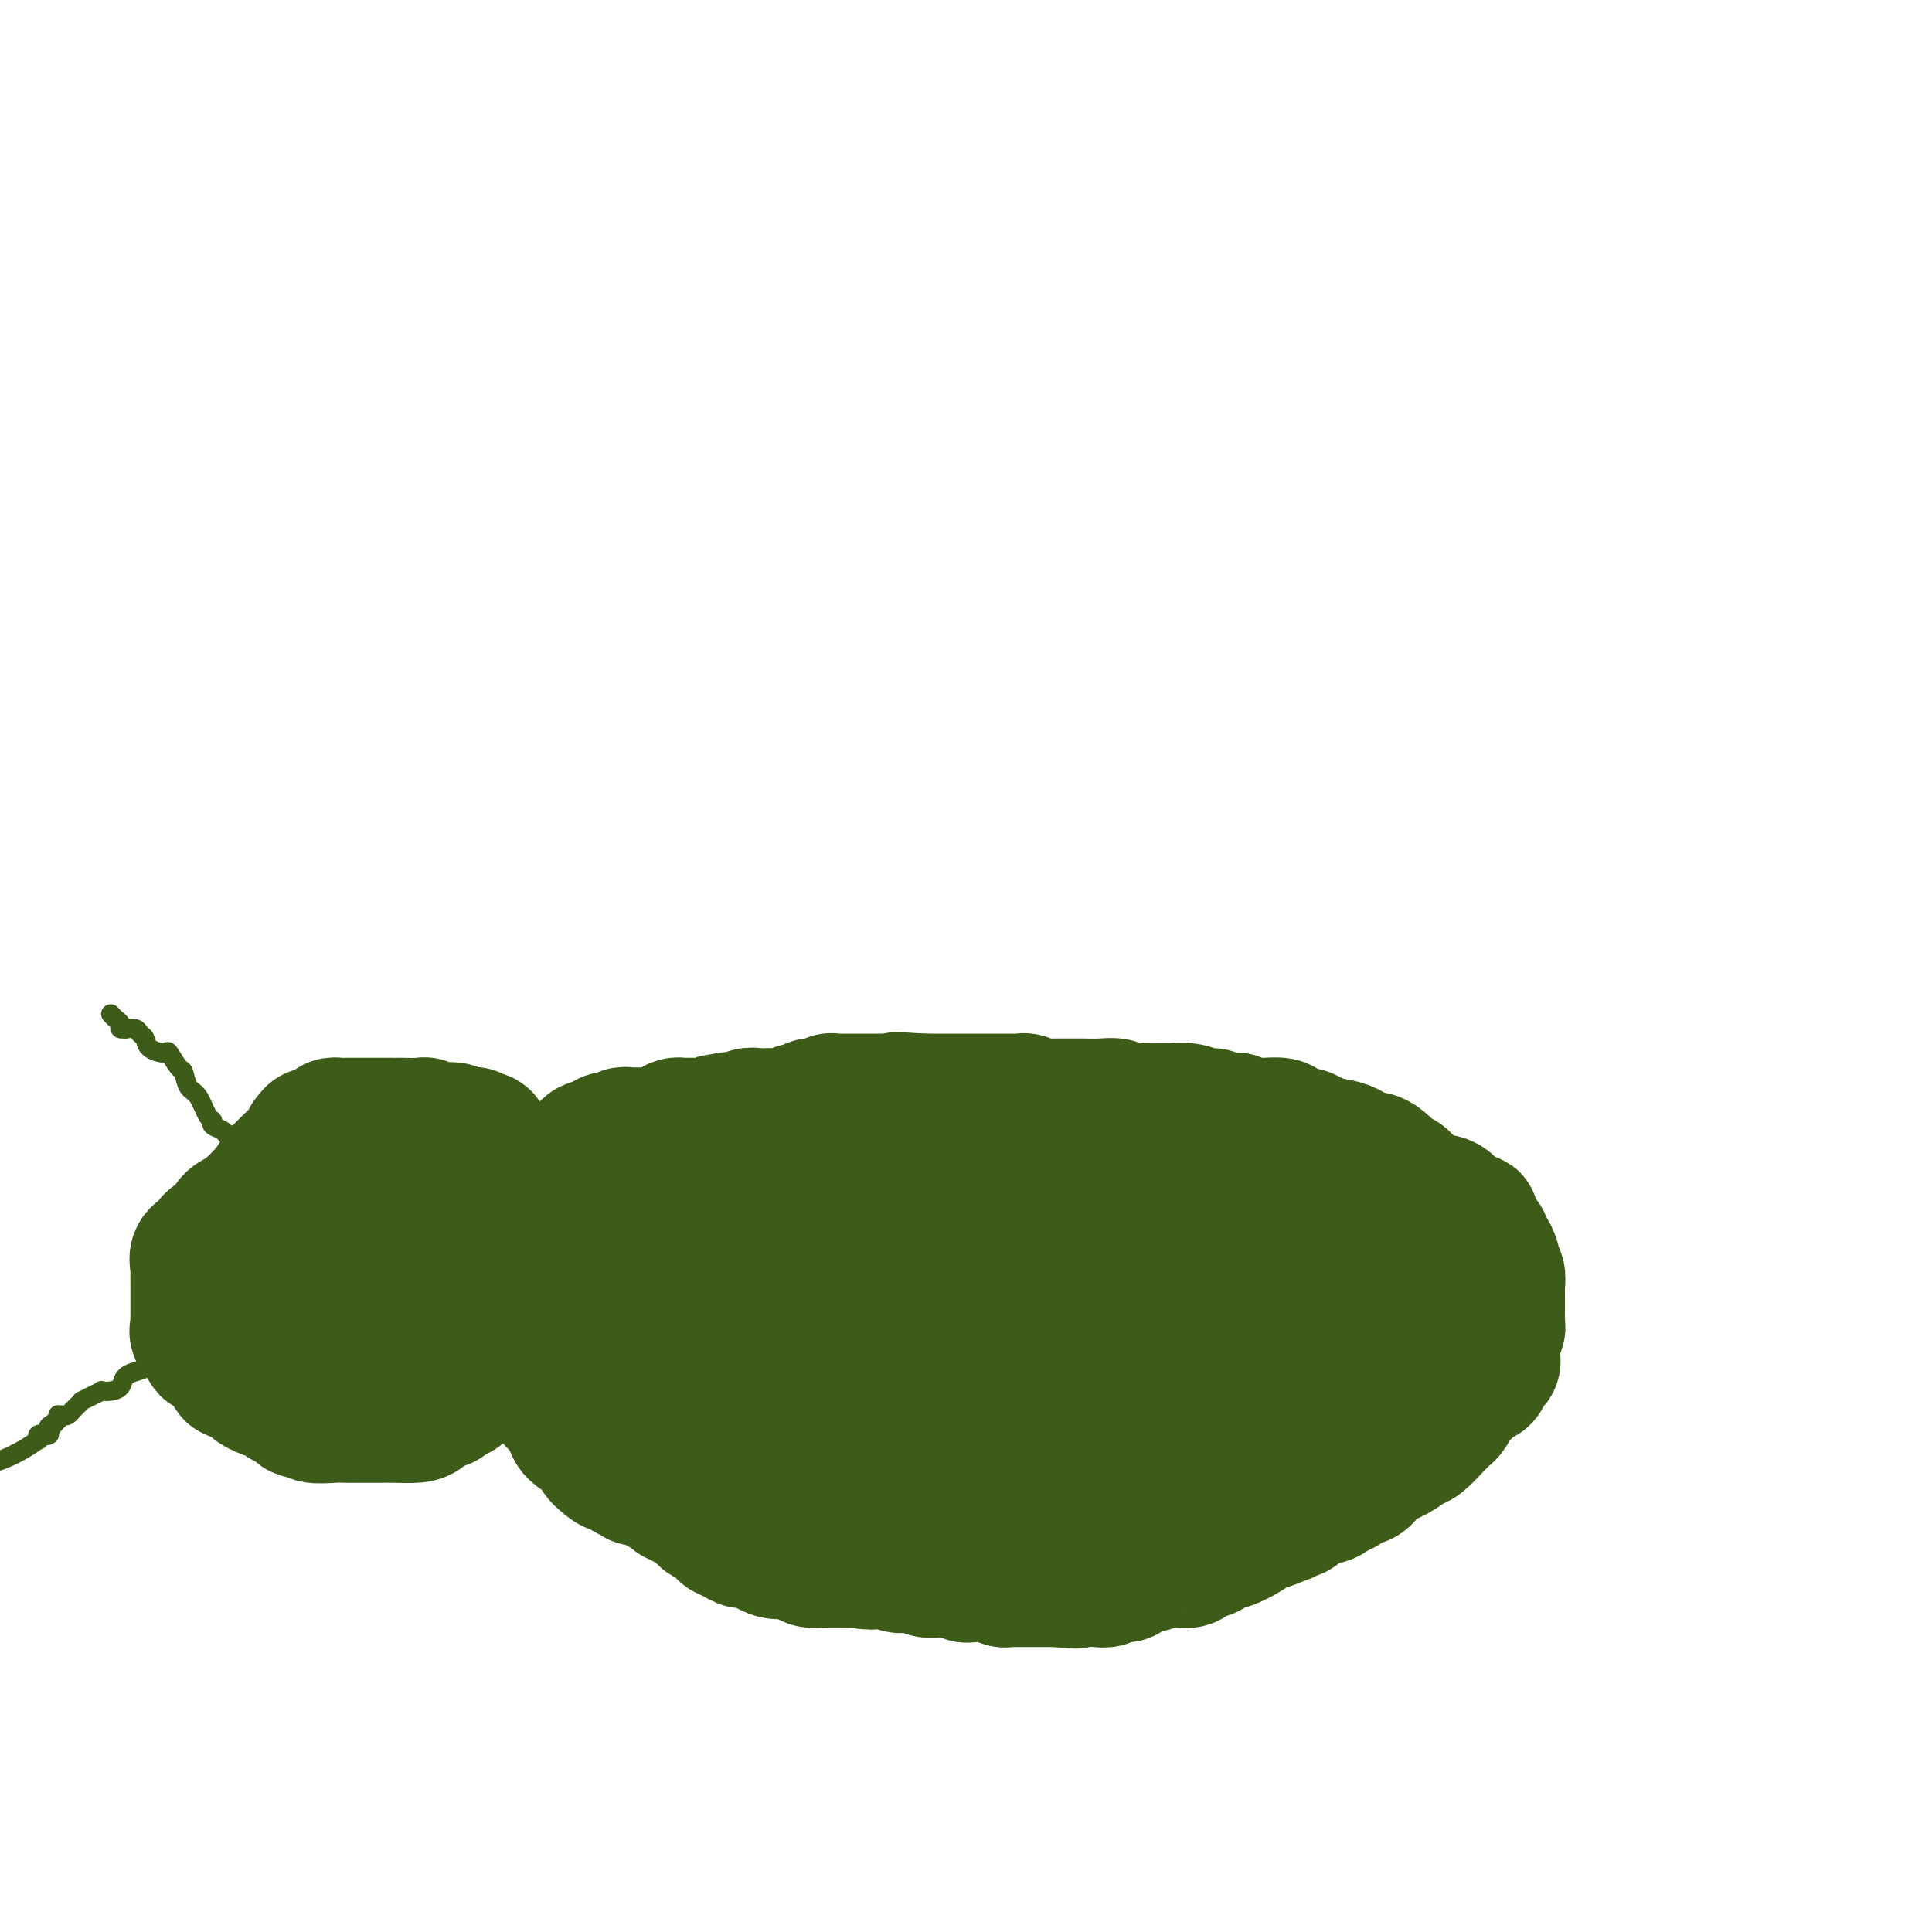 <svg viewBox='0 0 400 400' version='1.1' xmlns='http://www.w3.org/2000/svg' xmlns:xlink='http://www.w3.org/1999/xlink'><g fill='none' stroke='#3D5C18' stroke-width='28' stroke-linecap='round' stroke-linejoin='round'><path d='M118,266c0.035,0.120 0.070,0.239 0,0c-0.070,-0.239 -0.246,-0.837 0,-1c0.246,-0.163 0.912,0.110 1,0c0.088,-0.110 -0.404,-0.603 0,-1c0.404,-0.397 1.702,-0.699 3,-1'/><path d='M122,263c0.798,-0.625 0.794,-0.689 1,-1c0.206,-0.311 0.621,-0.870 1,-1c0.379,-0.130 0.722,0.168 1,0c0.278,-0.168 0.490,-0.801 1,-1c0.510,-0.199 1.317,0.038 2,0c0.683,-0.038 1.243,-0.349 2,-1c0.757,-0.651 1.712,-1.642 2,-2c0.288,-0.358 -0.091,-0.082 0,0c0.091,0.082 0.653,-0.029 1,0c0.347,0.029 0.481,0.197 1,0c0.519,-0.197 1.424,-0.761 2,-1c0.576,-0.239 0.824,-0.153 1,0c0.176,0.153 0.280,0.373 1,0c0.720,-0.373 2.056,-1.340 3,-2c0.944,-0.660 1.495,-1.013 2,-1c0.505,0.013 0.964,0.392 2,0c1.036,-0.392 2.649,-1.554 4,-2c1.351,-0.446 2.441,-0.176 3,0c0.559,0.176 0.587,0.257 1,0c0.413,-0.257 1.210,-0.854 2,-1c0.790,-0.146 1.574,0.157 2,0c0.426,-0.157 0.495,-0.774 1,-1c0.505,-0.226 1.445,-0.061 2,0c0.555,0.061 0.726,0.016 1,0c0.274,-0.016 0.650,-0.005 1,0c0.350,0.005 0.675,0.002 1,0'/><path d='M163,249c2.365,-0.309 1.276,-0.083 1,0c-0.276,0.083 0.261,0.022 1,0c0.739,-0.022 1.680,-0.006 2,0c0.320,0.006 0.020,0.001 0,0c-0.020,-0.001 0.241,0.001 1,0c0.759,-0.001 2.017,-0.004 3,0c0.983,0.004 1.691,0.015 2,0c0.309,-0.015 0.219,-0.056 1,0c0.781,0.056 2.435,0.211 3,0c0.565,-0.211 0.042,-0.786 0,-1c-0.042,-0.214 0.397,-0.065 1,0c0.603,0.065 1.370,0.046 2,0c0.630,-0.046 1.124,-0.117 2,0c0.876,0.117 2.134,0.424 3,0c0.866,-0.424 1.340,-1.578 2,-2c0.660,-0.422 1.504,-0.113 2,0c0.496,0.113 0.642,0.030 1,0c0.358,-0.030 0.926,-0.008 1,0c0.074,0.008 -0.346,0.002 0,0c0.346,-0.002 1.460,-0.001 2,0c0.540,0.001 0.507,0.000 1,0c0.493,-0.000 1.512,-0.000 2,0c0.488,0.000 0.445,0.000 1,0c0.555,-0.000 1.707,-0.000 2,0c0.293,0.000 -0.274,0.000 0,0c0.274,-0.000 1.390,-0.000 2,0c0.610,0.000 0.713,0.000 1,0c0.287,-0.000 0.757,-0.000 1,0c0.243,0.000 0.258,0.000 1,0c0.742,-0.000 2.212,-0.000 3,0c0.788,0.000 0.894,0.000 1,0'/><path d='M208,246c7.144,-0.236 2.504,0.672 1,1c-1.504,0.328 0.129,0.074 1,0c0.871,-0.074 0.982,0.033 1,0c0.018,-0.033 -0.055,-0.206 0,0c0.055,0.206 0.238,0.791 1,1c0.762,0.209 2.101,0.042 3,0c0.899,-0.042 1.357,0.041 2,0c0.643,-0.041 1.471,-0.207 2,0c0.529,0.207 0.758,0.788 1,1c0.242,0.212 0.498,0.057 1,0c0.502,-0.057 1.252,-0.015 2,0c0.748,0.015 1.495,0.004 2,0c0.505,-0.004 0.769,-0.002 1,0c0.231,0.002 0.429,0.004 1,0c0.571,-0.004 1.515,-0.015 2,0c0.485,0.015 0.511,0.057 1,0c0.489,-0.057 1.440,-0.211 2,0c0.560,0.211 0.727,0.789 1,1c0.273,0.211 0.650,0.057 1,0c0.350,-0.057 0.672,-0.016 1,0c0.328,0.016 0.662,0.008 1,0c0.338,-0.008 0.681,-0.016 1,0c0.319,0.016 0.614,0.056 1,0c0.386,-0.056 0.864,-0.208 1,0c0.136,0.208 -0.071,0.778 0,1c0.071,0.222 0.418,0.098 1,0c0.582,-0.098 1.399,-0.170 2,0c0.601,0.170 0.986,0.582 1,1c0.014,0.418 -0.342,0.843 0,1c0.342,0.157 1.384,0.045 2,0c0.616,-0.045 0.808,-0.022 1,0'/><path d='M246,253c6.123,1.083 2.431,0.290 1,0c-1.431,-0.290 -0.600,-0.078 0,0c0.600,0.078 0.970,0.021 1,0c0.030,-0.021 -0.281,-0.006 0,0c0.281,0.006 1.152,0.002 2,0c0.848,-0.002 1.671,-0.000 2,0c0.329,0.000 0.165,0.000 0,0'/><path d='M235,248c1.025,-0.000 2.050,-0.000 4,0c1.950,0.000 4.826,0.000 6,0c1.174,-0.000 0.647,-0.000 1,0c0.353,0.000 1.586,0.000 2,0c0.414,-0.000 0.008,-0.001 0,0c-0.008,0.001 0.381,0.004 1,0c0.619,-0.004 1.466,-0.015 2,0c0.534,0.015 0.753,0.056 1,0c0.247,-0.056 0.522,-0.208 1,0c0.478,0.208 1.158,0.775 2,1c0.842,0.225 1.848,0.106 2,0c0.152,-0.106 -0.548,-0.200 0,0c0.548,0.200 2.343,0.693 3,1c0.657,0.307 0.177,0.429 1,1c0.823,0.571 2.949,1.592 4,2c1.051,0.408 1.025,0.204 1,0'/><path d='M266,253c2.233,0.726 0.315,0.041 0,0c-0.315,-0.041 0.972,0.563 2,1c1.028,0.437 1.795,0.705 2,1c0.205,0.295 -0.153,0.615 0,1c0.153,0.385 0.815,0.836 1,1c0.185,0.164 -0.108,0.043 0,0c0.108,-0.043 0.617,-0.008 1,0c0.383,0.008 0.641,-0.012 1,0c0.359,0.012 0.821,0.056 1,0c0.179,-0.056 0.075,-0.211 0,0c-0.075,0.211 -0.122,0.789 0,1c0.122,0.211 0.414,0.056 1,0c0.586,-0.056 1.465,-0.011 2,0c0.535,0.011 0.725,-0.011 1,0c0.275,0.011 0.633,0.056 1,0c0.367,-0.056 0.742,-0.211 1,0c0.258,0.211 0.400,0.789 1,1c0.600,0.211 1.657,0.057 2,0c0.343,-0.057 -0.027,-0.016 0,0c0.027,0.016 0.451,0.008 1,0c0.549,-0.008 1.223,-0.017 2,0c0.777,0.017 1.658,0.060 2,0c0.342,-0.060 0.147,-0.223 0,0c-0.147,0.223 -0.246,0.833 0,1c0.246,0.167 0.835,-0.109 1,0c0.165,0.109 -0.096,0.603 0,1c0.096,0.397 0.548,0.699 1,1'/><path d='M290,262c3.729,1.389 1.052,0.361 0,0c-1.052,-0.361 -0.478,-0.056 0,0c0.478,0.056 0.860,-0.139 1,0c0.140,0.139 0.037,0.611 0,1c-0.037,0.389 -0.009,0.696 0,1c0.009,0.304 -0.001,0.604 0,1c0.001,0.396 0.011,0.889 0,1c-0.011,0.111 -0.045,-0.159 0,0c0.045,0.159 0.167,0.746 0,1c-0.167,0.254 -0.623,0.176 -1,0c-0.377,-0.176 -0.676,-0.450 -1,0c-0.324,0.450 -0.675,1.623 -1,2c-0.325,0.377 -0.626,-0.042 -1,0c-0.374,0.042 -0.822,0.546 -1,1c-0.178,0.454 -0.086,0.858 0,1c0.086,0.142 0.168,0.023 0,0c-0.168,-0.023 -0.585,0.049 -1,0c-0.415,-0.049 -0.829,-0.219 -1,0c-0.171,0.219 -0.098,0.828 0,1c0.098,0.172 0.222,-0.094 0,0c-0.222,0.094 -0.792,0.547 -1,1c-0.208,0.453 -0.056,0.905 0,1c0.056,0.095 0.015,-0.167 0,0c-0.015,0.167 -0.004,0.762 0,1c0.004,0.238 0.002,0.119 0,0'/><path d='M283,275c-1.567,1.955 -1.986,0.342 -2,0c-0.014,-0.342 0.377,0.585 0,1c-0.377,0.415 -1.522,0.317 -2,1c-0.478,0.683 -0.289,2.148 -1,3c-0.711,0.852 -2.322,1.093 -4,2c-1.678,0.907 -3.423,2.481 -4,3c-0.577,0.519 0.013,-0.018 0,0c-0.013,0.018 -0.631,0.592 -1,1c-0.369,0.408 -0.491,0.649 -1,1c-0.509,0.351 -1.406,0.812 -2,1c-0.594,0.188 -0.883,0.102 -1,0c-0.117,-0.102 -0.060,-0.219 0,0c0.060,0.219 0.123,0.775 0,1c-0.123,0.225 -0.432,0.120 -1,0c-0.568,-0.120 -1.395,-0.256 -2,0c-0.605,0.256 -0.990,0.905 -1,1c-0.010,0.095 0.353,-0.363 0,0c-0.353,0.363 -1.422,1.547 -2,2c-0.578,0.453 -0.666,0.173 -1,0c-0.334,-0.173 -0.915,-0.240 -1,0c-0.085,0.240 0.326,0.787 0,1c-0.326,0.213 -1.391,0.094 -2,0c-0.609,-0.094 -0.764,-0.162 -1,0c-0.236,0.162 -0.552,0.554 -1,1c-0.448,0.446 -1.027,0.947 -1,1c0.027,0.053 0.659,-0.343 0,0c-0.659,0.343 -2.610,1.426 -4,2c-1.390,0.574 -2.218,0.638 -3,1c-0.782,0.362 -1.518,1.020 -3,2c-1.482,0.980 -3.709,2.280 -5,3c-1.291,0.720 -1.645,0.860 -2,1'/><path d='M235,304c-5.222,2.856 -1.776,1.497 -1,1c0.776,-0.497 -1.117,-0.133 -2,0c-0.883,0.133 -0.757,0.036 -1,0c-0.243,-0.036 -0.856,-0.010 -1,0c-0.144,0.010 0.181,0.003 0,0c-0.181,-0.003 -0.867,-0.001 -1,0c-0.133,0.001 0.287,0.000 0,0c-0.287,-0.000 -1.281,-0.000 -2,0c-0.719,0.000 -1.162,0.001 -2,0c-0.838,-0.001 -2.072,-0.002 -3,0c-0.928,0.002 -1.550,0.008 -3,0c-1.450,-0.008 -3.728,-0.031 -5,0c-1.272,0.031 -1.537,0.114 -2,0c-0.463,-0.114 -1.122,-0.426 -2,-1c-0.878,-0.574 -1.973,-1.411 -3,-2c-1.027,-0.589 -1.985,-0.931 -3,-1c-1.015,-0.069 -2.088,0.135 -3,0c-0.912,-0.135 -1.665,-0.609 -2,-1c-0.335,-0.391 -0.252,-0.700 -1,-1c-0.748,-0.300 -2.325,-0.591 -3,-1c-0.675,-0.409 -0.446,-0.935 -1,-1c-0.554,-0.065 -1.892,0.333 -3,0c-1.108,-0.333 -1.988,-1.396 -3,-2c-1.012,-0.604 -2.156,-0.749 -3,-1c-0.844,-0.251 -1.386,-0.609 -2,-1c-0.614,-0.391 -1.299,-0.816 -2,-1c-0.701,-0.184 -1.420,-0.126 -2,0c-0.580,0.126 -1.023,0.322 -2,0c-0.977,-0.322 -2.489,-1.161 -4,-2'/><path d='M173,290c-6.680,-2.576 -2.879,-1.515 -2,-1c0.879,0.515 -1.164,0.485 -3,0c-1.836,-0.485 -3.463,-1.424 -5,-2c-1.537,-0.576 -2.982,-0.788 -4,-1c-1.018,-0.212 -1.609,-0.425 -3,-1c-1.391,-0.575 -3.582,-1.513 -5,-2c-1.418,-0.487 -2.063,-0.523 -3,-1c-0.937,-0.477 -2.166,-1.394 -3,-2c-0.834,-0.606 -1.274,-0.900 -2,-1c-0.726,-0.100 -1.740,-0.005 -2,0c-0.260,0.005 0.232,-0.078 0,0c-0.232,0.078 -1.190,0.319 -2,0c-0.810,-0.319 -1.473,-1.199 -2,-2c-0.527,-0.801 -0.917,-1.525 -2,-2c-1.083,-0.475 -2.857,-0.702 -4,-1c-1.143,-0.298 -1.654,-0.668 -2,-1c-0.346,-0.332 -0.526,-0.625 -1,-1c-0.474,-0.375 -1.242,-0.833 -2,-1c-0.758,-0.167 -1.508,-0.045 -2,0c-0.492,0.045 -0.727,0.012 -1,0c-0.273,-0.012 -0.584,-0.003 -1,0c-0.416,0.003 -0.935,0.001 -1,0c-0.065,-0.001 0.325,-0.001 0,0c-0.325,0.001 -1.365,0.003 -2,0c-0.635,-0.003 -0.866,-0.012 -1,0c-0.134,0.012 -0.173,0.045 -1,0c-0.827,-0.045 -2.443,-0.170 -3,0c-0.557,0.170 -0.057,0.633 0,1c0.057,0.367 -0.331,0.637 -1,1c-0.669,0.363 -1.620,0.818 -2,1c-0.380,0.182 -0.190,0.091 0,0'/><path d='M111,274c-0.463,0.703 -0.121,0.959 0,1c0.121,0.041 0.023,-0.134 0,0c-0.023,0.134 0.031,0.576 0,1c-0.031,0.424 -0.148,0.831 0,1c0.148,0.169 0.561,0.102 1,0c0.439,-0.102 0.905,-0.237 1,0c0.095,0.237 -0.181,0.848 0,1c0.181,0.152 0.818,-0.155 1,0c0.182,0.155 -0.092,0.774 0,1c0.092,0.226 0.550,0.061 1,0c0.450,-0.061 0.891,-0.016 1,0c0.109,0.016 -0.114,0.005 0,0c0.114,-0.005 0.566,-0.004 1,0c0.434,0.004 0.851,0.012 1,0c0.149,-0.012 0.028,-0.042 0,0c-0.028,0.042 0.035,0.158 0,0c-0.035,-0.158 -0.168,-0.590 0,0c0.168,0.590 0.636,2.201 1,3c0.364,0.799 0.623,0.788 1,1c0.377,0.212 0.871,0.649 1,1c0.129,0.351 -0.106,0.616 0,1c0.106,0.384 0.551,0.886 1,1c0.449,0.114 0.900,-0.162 1,0c0.100,0.162 -0.150,0.762 0,1c0.150,0.238 0.700,0.115 1,0c0.300,-0.115 0.350,-0.223 1,0c0.650,0.223 1.900,0.778 3,1c1.100,0.222 2.050,0.111 3,0'/><path d='M131,288c1.789,0.759 2.260,1.657 3,2c0.740,0.343 1.749,0.130 3,0c1.251,-0.130 2.745,-0.178 4,0c1.255,0.178 2.273,0.583 3,1c0.727,0.417 1.165,0.848 2,1c0.835,0.152 2.067,0.027 3,0c0.933,-0.027 1.567,0.045 2,0c0.433,-0.045 0.665,-0.208 1,0c0.335,0.208 0.771,0.788 1,1c0.229,0.212 0.250,0.057 1,0c0.750,-0.057 2.230,-0.015 3,0c0.770,0.015 0.829,0.004 2,0c1.171,-0.004 3.455,-0.001 5,0c1.545,0.001 2.351,-0.002 3,0c0.649,0.002 1.140,0.008 2,0c0.860,-0.008 2.089,-0.030 3,0c0.911,0.030 1.504,0.113 2,0c0.496,-0.113 0.895,-0.423 2,0c1.105,0.423 2.915,1.577 4,2c1.085,0.423 1.444,0.114 3,0c1.556,-0.114 4.307,-0.031 6,0c1.693,0.031 2.327,0.012 3,0c0.673,-0.012 1.385,-0.017 2,0c0.615,0.017 1.133,0.057 2,0c0.867,-0.057 2.085,-0.211 3,0c0.915,0.211 1.529,0.788 2,1c0.471,0.212 0.800,0.060 2,0c1.200,-0.060 3.270,-0.026 5,0c1.730,0.026 3.120,0.046 4,0c0.880,-0.046 1.252,-0.156 2,0c0.748,0.156 1.874,0.578 3,1'/><path d='M217,297c13.219,1.393 3.267,0.375 0,0c-3.267,-0.375 0.150,-0.106 2,0c1.850,0.106 2.132,0.048 3,0c0.868,-0.048 2.322,-0.088 3,0c0.678,0.088 0.578,0.304 2,0c1.422,-0.304 4.364,-1.127 6,-2c1.636,-0.873 1.964,-1.796 3,-2c1.036,-0.204 2.780,0.311 4,0c1.220,-0.311 1.917,-1.449 3,-2c1.083,-0.551 2.554,-0.516 4,-1c1.446,-0.484 2.869,-1.487 4,-2c1.131,-0.513 1.972,-0.537 3,-1c1.028,-0.463 2.245,-1.365 3,-2c0.755,-0.635 1.049,-1.001 2,-1c0.951,0.001 2.558,0.370 4,0c1.442,-0.370 2.719,-1.479 3,-2c0.281,-0.521 -0.435,-0.454 0,-1c0.435,-0.546 2.019,-1.704 3,-2c0.981,-0.296 1.357,0.270 2,0c0.643,-0.270 1.552,-1.377 2,-2c0.448,-0.623 0.436,-0.762 1,-1c0.564,-0.238 1.704,-0.576 2,-1c0.296,-0.424 -0.253,-0.936 0,-1c0.253,-0.064 1.307,0.320 2,0c0.693,-0.320 1.026,-1.342 1,-2c-0.026,-0.658 -0.410,-0.950 0,-1c0.410,-0.050 1.615,0.141 2,0c0.385,-0.141 -0.052,-0.615 0,-1c0.052,-0.385 0.591,-0.681 1,-1c0.409,-0.319 0.688,-0.663 1,-1c0.312,-0.337 0.656,-0.669 1,-1'/><path d='M284,267c3.657,-2.791 2.299,-1.270 2,-1c-0.299,0.270 0.460,-0.712 1,-1c0.540,-0.288 0.862,0.119 1,0c0.138,-0.119 0.092,-0.764 0,-1c-0.092,-0.236 -0.231,-0.063 0,0c0.231,0.063 0.831,0.017 1,0c0.169,-0.017 -0.095,-0.005 0,0c0.095,0.005 0.547,0.001 1,0c0.453,-0.001 0.905,-0.000 1,0c0.095,0.000 -0.167,0.000 0,0c0.167,-0.000 0.762,-0.000 1,0c0.238,0.000 0.119,0.000 0,0'/><path d='M292,264c1.189,-0.464 0.161,-0.126 0,0c-0.161,0.126 0.544,0.038 1,0c0.456,-0.038 0.662,-0.025 1,0c0.338,0.025 0.809,0.063 1,0c0.191,-0.063 0.104,-0.227 0,0c-0.104,0.227 -0.224,0.845 0,1c0.224,0.155 0.792,-0.153 1,0c0.208,0.153 0.056,0.767 0,1c-0.056,0.233 -0.016,0.085 0,0c0.016,-0.085 0.006,-0.106 0,0c-0.006,0.106 -0.009,0.339 0,1c0.009,0.661 0.031,1.748 0,2c-0.031,0.252 -0.114,-0.332 0,0c0.114,0.332 0.424,1.582 0,2c-0.424,0.418 -1.582,0.006 -2,0c-0.418,-0.006 -0.097,0.395 0,1c0.097,0.605 -0.030,1.415 0,2c0.030,0.585 0.218,0.945 0,1c-0.218,0.055 -0.843,-0.196 -1,0c-0.157,0.196 0.154,0.840 0,1c-0.154,0.160 -0.773,-0.164 -1,0c-0.227,0.164 -0.061,0.815 0,1c0.061,0.185 0.016,-0.095 0,0c-0.016,0.095 -0.004,0.564 0,1c0.004,0.436 0.001,0.839 0,1c-0.001,0.161 -0.001,0.081 0,0'/><path d='M292,279c-0.858,2.106 -1.005,1.373 -1,1c0.005,-0.373 0.160,-0.384 0,0c-0.160,0.384 -0.635,1.164 -1,2c-0.365,0.836 -0.621,1.730 -1,2c-0.379,0.270 -0.880,-0.082 -1,0c-0.120,0.082 0.141,0.600 0,1c-0.141,0.400 -0.683,0.684 -1,1c-0.317,0.316 -0.409,0.666 -1,1c-0.591,0.334 -1.683,0.654 -2,1c-0.317,0.346 0.140,0.720 0,1c-0.140,0.280 -0.877,0.468 -1,1c-0.123,0.532 0.370,1.410 0,2c-0.370,0.590 -1.601,0.894 -2,1c-0.399,0.106 0.034,0.014 0,0c-0.034,-0.014 -0.534,0.051 -1,0c-0.466,-0.051 -0.897,-0.216 -1,0c-0.103,0.216 0.123,0.814 0,1c-0.123,0.186 -0.595,-0.039 -1,0c-0.405,0.039 -0.743,0.341 -1,1c-0.257,0.659 -0.434,1.675 -1,2c-0.566,0.325 -1.520,-0.039 -2,0c-0.480,0.039 -0.487,0.482 -1,1c-0.513,0.518 -1.534,1.111 -3,2c-1.466,0.889 -3.379,2.073 -5,3c-1.621,0.927 -2.951,1.595 -4,2c-1.049,0.405 -1.818,0.546 -3,1c-1.182,0.454 -2.778,1.221 -4,2c-1.222,0.779 -2.070,1.570 -3,2c-0.930,0.430 -1.943,0.500 -3,1c-1.057,0.500 -2.159,1.428 -3,2c-0.841,0.572 -1.420,0.786 -2,1'/><path d='M243,314c-6.084,3.630 -1.294,1.705 0,1c1.294,-0.705 -0.907,-0.189 -2,0c-1.093,0.189 -1.077,0.051 -1,0c0.077,-0.051 0.213,-0.013 0,0c-0.213,0.013 -0.777,0.003 -1,0c-0.223,-0.003 -0.105,0.000 0,0c0.105,-0.000 0.197,-0.004 0,0c-0.197,0.004 -0.682,0.015 -1,0c-0.318,-0.015 -0.470,-0.057 -1,0c-0.530,0.057 -1.438,0.211 -2,0c-0.562,-0.211 -0.777,-0.789 -1,-1c-0.223,-0.211 -0.454,-0.056 -1,0c-0.546,0.056 -1.407,0.011 -2,0c-0.593,-0.011 -0.918,0.011 -1,0c-0.082,-0.011 0.080,-0.054 0,0c-0.080,0.054 -0.403,0.207 -1,0c-0.597,-0.207 -1.469,-0.773 -2,-1c-0.531,-0.227 -0.720,-0.113 -1,0c-0.280,0.113 -0.652,0.227 -1,0c-0.348,-0.227 -0.671,-0.793 -1,-1c-0.329,-0.207 -0.665,-0.056 -1,0c-0.335,0.056 -0.671,0.015 -1,0c-0.329,-0.015 -0.651,-0.004 -1,0c-0.349,0.004 -0.724,0.001 -1,0c-0.276,-0.001 -0.455,0.001 -1,0c-0.545,-0.001 -1.458,-0.003 -2,0c-0.542,0.003 -0.712,0.011 -1,0c-0.288,-0.011 -0.693,-0.041 -1,0c-0.307,0.041 -0.516,0.155 -1,0c-0.484,-0.155 -1.242,-0.577 -2,-1'/><path d='M212,311c-4.974,-0.464 -1.908,-0.124 -1,0c0.908,0.124 -0.342,0.033 -1,0c-0.658,-0.033 -0.726,-0.008 -1,0c-0.274,0.008 -0.755,-0.002 -1,0c-0.245,0.002 -0.254,0.015 -1,0c-0.746,-0.015 -2.230,-0.056 -3,0c-0.770,0.056 -0.825,0.211 -1,0c-0.175,-0.211 -0.469,-0.789 -1,-1c-0.531,-0.211 -1.298,-0.057 -2,0c-0.702,0.057 -1.339,0.015 -2,0c-0.661,-0.015 -1.347,-0.004 -2,0c-0.653,0.004 -1.273,0.001 -2,0c-0.727,-0.001 -1.561,-0.000 -2,0c-0.439,0.000 -0.484,0.000 -1,0c-0.516,-0.000 -1.504,-0.000 -2,0c-0.496,0.000 -0.500,-0.000 -1,0c-0.500,0.000 -1.496,0.000 -2,0c-0.504,-0.000 -0.516,-0.000 -1,0c-0.484,0.000 -1.439,0.001 -2,0c-0.561,-0.001 -0.728,-0.004 -1,0c-0.272,0.004 -0.650,0.015 -1,0c-0.350,-0.015 -0.674,-0.055 -1,0c-0.326,0.055 -0.656,0.207 -1,0c-0.344,-0.207 -0.702,-0.772 -1,-1c-0.298,-0.228 -0.536,-0.118 -1,0c-0.464,0.118 -1.152,0.242 -2,0c-0.848,-0.242 -1.854,-0.852 -2,-1c-0.146,-0.148 0.569,0.167 0,0c-0.569,-0.167 -2.422,-0.814 -3,-1c-0.578,-0.186 0.121,0.090 0,0c-0.121,-0.090 -1.060,-0.545 -2,-1'/><path d='M168,306c-2.273,-0.614 -1.955,-0.149 -2,0c-0.045,0.149 -0.453,-0.018 -1,0c-0.547,0.018 -1.232,0.222 -2,0c-0.768,-0.222 -1.618,-0.872 -2,-1c-0.382,-0.128 -0.296,0.264 -1,0c-0.704,-0.264 -2.198,-1.183 -3,-2c-0.802,-0.817 -0.913,-1.531 -2,-2c-1.087,-0.469 -3.149,-0.692 -4,-1c-0.851,-0.308 -0.492,-0.700 -1,-1c-0.508,-0.300 -1.882,-0.507 -3,-1c-1.118,-0.493 -1.981,-1.270 -3,-2c-1.019,-0.730 -2.193,-1.411 -3,-2c-0.807,-0.589 -1.247,-1.086 -2,-2c-0.753,-0.914 -1.818,-2.246 -3,-3c-1.182,-0.754 -2.481,-0.930 -3,-1c-0.519,-0.070 -0.260,-0.035 0,0'/><path d='M261,262c-1.190,0.713 -2.381,1.426 -3,2c-0.619,0.574 -0.667,1.008 -3,2c-2.333,0.992 -6.951,2.543 -9,3c-2.049,0.457 -1.530,-0.180 -4,0c-2.470,0.180 -7.930,1.176 -11,2c-3.070,0.824 -3.751,1.475 -6,2c-2.249,0.525 -6.067,0.925 -8,1c-1.933,0.075 -1.980,-0.176 -3,0c-1.020,0.176 -3.013,0.779 -5,1c-1.987,0.221 -3.966,0.059 -5,0c-1.034,-0.059 -1.121,-0.016 -2,0c-0.879,0.016 -2.549,0.004 -4,0c-1.451,-0.004 -2.684,-0.001 -4,0c-1.316,0.001 -2.716,0.001 -4,0c-1.284,-0.001 -2.451,-0.004 -4,0c-1.549,0.004 -3.479,0.015 -5,0c-1.521,-0.015 -2.635,-0.056 -4,0c-1.365,0.056 -2.983,0.207 -4,0c-1.017,-0.207 -1.433,-0.774 -3,-1c-1.567,-0.226 -4.283,-0.113 -7,0'/><path d='M163,274c-7.655,-0.155 -3.791,-0.041 -3,0c0.791,0.041 -1.491,0.011 -3,0c-1.509,-0.011 -2.247,-0.002 -3,0c-0.753,0.002 -1.522,-0.002 -2,0c-0.478,0.002 -0.664,0.011 -1,0c-0.336,-0.011 -0.823,-0.042 -1,0c-0.177,0.042 -0.045,0.156 0,0c0.045,-0.156 0.002,-0.582 0,-1c-0.002,-0.418 0.036,-0.829 0,-1c-0.036,-0.171 -0.147,-0.101 0,0c0.147,0.101 0.550,0.233 1,0c0.450,-0.233 0.946,-0.831 1,-1c0.054,-0.169 -0.335,0.092 0,0c0.335,-0.092 1.393,-0.536 2,-1c0.607,-0.464 0.763,-0.946 1,-1c0.237,-0.054 0.554,0.322 1,0c0.446,-0.322 1.022,-1.340 3,-2c1.978,-0.660 5.359,-0.961 9,-1c3.641,-0.039 7.543,0.185 9,0c1.457,-0.185 0.468,-0.779 3,-1c2.532,-0.221 8.586,-0.070 12,0c3.414,0.070 4.188,0.057 5,0c0.812,-0.057 1.660,-0.159 2,0c0.340,0.159 0.170,0.580 0,1'/><path d='M199,266c6.124,-0.155 1.433,-0.041 0,0c-1.433,0.041 0.390,0.011 1,0c0.610,-0.011 0.006,-0.003 0,0c-0.006,0.003 0.586,0.001 1,0c0.414,-0.001 0.650,-0.000 1,0c0.350,0.000 0.814,0.000 1,0c0.186,-0.000 0.093,-0.000 0,0'/><path d='M113,259c-0.993,0.083 -1.986,0.166 -3,0c-1.014,-0.166 -2.050,-0.580 -3,-1c-0.950,-0.420 -1.814,-0.845 -2,-1c-0.186,-0.155 0.304,-0.041 0,0c-0.304,0.041 -1.404,0.007 -2,0c-0.596,-0.007 -0.689,0.012 -1,0c-0.311,-0.012 -0.840,-0.054 -1,0c-0.160,0.054 0.050,0.204 0,0c-0.050,-0.204 -0.359,-0.762 -1,-1c-0.641,-0.238 -1.615,-0.157 -2,0c-0.385,0.157 -0.181,0.388 -1,0c-0.819,-0.388 -2.663,-1.397 -4,-2c-1.337,-0.603 -2.169,-0.802 -3,-1'/><path d='M90,253c-3.965,-0.928 -2.377,-0.249 -3,0c-0.623,0.249 -3.457,0.067 -5,0c-1.543,-0.067 -1.797,-0.018 -2,0c-0.203,0.018 -0.357,0.005 -1,0c-0.643,-0.005 -1.775,-0.001 -2,0c-0.225,0.001 0.458,-0.001 0,0c-0.458,0.001 -2.056,0.003 -3,0c-0.944,-0.003 -1.234,-0.012 -2,0c-0.766,0.012 -2.008,0.044 -3,0c-0.992,-0.044 -1.736,-0.166 -3,0c-1.264,0.166 -3.050,0.619 -4,1c-0.950,0.381 -1.063,0.690 -1,1c0.063,0.310 0.304,0.622 0,1c-0.304,0.378 -1.153,0.821 -2,1c-0.847,0.179 -1.691,0.094 -2,0c-0.309,-0.094 -0.083,-0.198 0,0c0.083,0.198 0.022,0.697 0,1c-0.022,0.303 -0.006,0.410 0,1c0.006,0.590 0.002,1.662 0,2c-0.002,0.338 -0.000,-0.059 0,0c0.000,0.059 0.000,0.574 0,1c-0.000,0.426 -0.000,0.762 0,1c0.000,0.238 0.000,0.378 0,1c-0.000,0.622 -0.000,1.725 0,2c0.000,0.275 0.000,-0.277 0,0c-0.000,0.277 -0.001,1.384 0,2c0.001,0.616 0.003,0.743 0,1c-0.003,0.257 -0.011,0.646 0,1c0.011,0.354 0.041,0.672 0,1c-0.041,0.328 -0.155,0.665 0,1c0.155,0.335 0.577,0.667 1,1'/><path d='M58,273c0.337,2.279 0.681,0.978 1,1c0.319,0.022 0.614,1.367 1,2c0.386,0.633 0.865,0.554 1,1c0.135,0.446 -0.073,1.416 0,2c0.073,0.584 0.427,0.782 1,1c0.573,0.218 1.363,0.457 2,1c0.637,0.543 1.119,1.389 2,2c0.881,0.611 2.161,0.987 3,1c0.839,0.013 1.239,-0.337 2,0c0.761,0.337 1.884,1.362 3,2c1.116,0.638 2.225,0.889 3,1c0.775,0.111 1.215,0.082 2,0c0.785,-0.082 1.916,-0.218 3,0c1.084,0.218 2.122,0.791 3,1c0.878,0.209 1.597,0.054 2,0c0.403,-0.054 0.489,-0.007 1,0c0.511,0.007 1.447,-0.027 2,0c0.553,0.027 0.724,0.114 1,0c0.276,-0.114 0.656,-0.428 1,-1c0.344,-0.572 0.653,-1.401 1,-2c0.347,-0.599 0.734,-0.969 1,-1c0.266,-0.031 0.411,0.276 1,0c0.589,-0.276 1.622,-1.137 2,-2c0.378,-0.863 0.101,-1.730 0,-2c-0.101,-0.270 -0.025,0.057 0,-1c0.025,-1.057 0.001,-3.499 0,-5c-0.001,-1.501 0.022,-2.063 0,-3c-0.022,-0.937 -0.088,-2.251 0,-3c0.088,-0.749 0.331,-0.932 0,-2c-0.331,-1.068 -1.238,-3.019 -2,-4c-0.762,-0.981 -1.381,-0.990 -2,-1'/><path d='M93,261c-1.036,-1.431 -1.624,-1.508 -3,-2c-1.376,-0.492 -3.538,-1.401 -5,-2c-1.462,-0.599 -2.224,-0.890 -3,-1c-0.776,-0.110 -1.566,-0.038 -3,0c-1.434,0.038 -3.511,0.043 -5,0c-1.489,-0.043 -2.391,-0.134 -3,0c-0.609,0.134 -0.925,0.492 -2,1c-1.075,0.508 -2.908,1.166 -4,2c-1.092,0.834 -1.441,1.842 -2,3c-0.559,1.158 -1.327,2.464 -2,4c-0.673,1.536 -1.252,3.300 -2,5c-0.748,1.700 -1.664,3.334 -2,4c-0.336,0.666 -0.092,0.363 0,1c0.092,0.637 0.031,2.213 0,3c-0.031,0.787 -0.031,0.785 0,1c0.031,0.215 0.095,0.646 0,1c-0.095,0.354 -0.348,0.631 0,1c0.348,0.369 1.296,0.829 2,1c0.704,0.171 1.162,0.053 2,0c0.838,-0.053 2.056,-0.042 4,0c1.944,0.042 4.614,0.113 7,0c2.386,-0.113 4.490,-0.411 6,-1c1.510,-0.589 2.428,-1.469 5,-2c2.572,-0.531 6.798,-0.712 9,-1c2.202,-0.288 2.380,-0.681 3,-1c0.620,-0.319 1.684,-0.563 2,-1c0.316,-0.437 -0.114,-1.067 0,-2c0.114,-0.933 0.773,-2.167 1,-3c0.227,-0.833 0.023,-1.263 0,-2c-0.023,-0.737 0.136,-1.782 0,-3c-0.136,-1.218 -0.568,-2.609 -1,-4'/><path d='M97,263c-0.421,-2.381 -2.474,-0.835 -4,-1c-1.526,-0.165 -2.524,-2.042 -3,-3c-0.476,-0.958 -0.428,-0.996 -2,-1c-1.572,-0.004 -4.763,0.027 -6,0c-1.237,-0.027 -0.520,-0.112 -2,0c-1.480,0.112 -5.155,0.420 -7,1c-1.845,0.580 -1.859,1.433 -3,2c-1.141,0.567 -3.410,0.849 -5,1c-1.590,0.151 -2.502,0.171 -3,1c-0.498,0.829 -0.582,2.468 -1,3c-0.418,0.532 -1.171,-0.043 -2,0c-0.829,0.043 -1.734,0.703 -2,1c-0.266,0.297 0.107,0.232 0,1c-0.107,0.768 -0.696,2.370 -1,3c-0.304,0.630 -0.325,0.287 0,1c0.325,0.713 0.995,2.482 1,3c0.005,0.518 -0.657,-0.215 0,0c0.657,0.215 2.631,1.377 4,2c1.369,0.623 2.133,0.706 3,1c0.867,0.294 1.836,0.800 3,1c1.164,0.200 2.522,0.094 4,0c1.478,-0.094 3.076,-0.175 4,0c0.924,0.175 1.174,0.608 3,0c1.826,-0.608 5.227,-2.255 7,-3c1.773,-0.745 1.919,-0.586 3,-1c1.081,-0.414 3.099,-1.401 4,-2c0.901,-0.599 0.686,-0.810 1,-2c0.314,-1.190 1.156,-3.360 2,-5c0.844,-1.640 1.689,-2.749 2,-4c0.311,-1.251 0.089,-2.643 0,-4c-0.089,-1.357 -0.044,-2.678 0,-4'/><path d='M97,254c-0.327,-2.025 -1.143,-3.089 -3,-5c-1.857,-1.911 -4.754,-4.669 -6,-6c-1.246,-1.331 -0.840,-1.233 -2,-2c-1.160,-0.767 -3.885,-2.397 -6,-3c-2.115,-0.603 -3.620,-0.179 -5,0c-1.380,0.179 -2.633,0.112 -4,0c-1.367,-0.112 -2.846,-0.269 -4,0c-1.154,0.269 -1.983,0.965 -3,2c-1.017,1.035 -2.222,2.411 -3,3c-0.778,0.589 -1.130,0.392 -2,1c-0.870,0.608 -2.257,2.020 -3,3c-0.743,0.980 -0.840,1.529 -1,2c-0.160,0.471 -0.383,0.864 -1,2c-0.617,1.136 -1.629,3.016 -2,4c-0.371,0.984 -0.100,1.074 0,2c0.100,0.926 0.029,2.689 0,4c-0.029,1.311 -0.015,2.169 0,3c0.015,0.831 0.033,1.635 0,2c-0.033,0.365 -0.116,0.292 0,1c0.116,0.708 0.429,2.198 1,3c0.571,0.802 1.398,0.915 2,1c0.602,0.085 0.979,0.143 2,1c1.021,0.857 2.686,2.513 4,3c1.314,0.487 2.277,-0.196 3,0c0.723,0.196 1.207,1.271 2,2c0.793,0.729 1.897,1.113 3,2c1.103,0.887 2.207,2.276 3,3c0.793,0.724 1.274,0.782 2,1c0.726,0.218 1.695,0.597 3,1c1.305,0.403 2.944,0.829 4,1c1.056,0.171 1.528,0.085 2,0'/><path d='M83,285c5.109,2.302 2.882,0.556 3,0c0.118,-0.556 2.581,0.078 4,0c1.419,-0.078 1.794,-0.868 2,-1c0.206,-0.132 0.244,0.395 1,0c0.756,-0.395 2.231,-1.710 3,-2c0.769,-0.290 0.831,0.446 1,0c0.169,-0.446 0.445,-2.076 1,-3c0.555,-0.924 1.388,-1.144 2,-2c0.612,-0.856 1.001,-2.348 1,-3c-0.001,-0.652 -0.393,-0.463 0,-2c0.393,-1.537 1.569,-4.798 2,-6c0.431,-1.202 0.115,-0.345 0,-1c-0.115,-0.655 -0.031,-2.823 0,-4c0.031,-1.177 0.008,-1.362 0,-2c-0.008,-0.638 -0.000,-1.730 0,-2c0.000,-0.270 -0.007,0.283 0,0c0.007,-0.283 0.030,-1.400 0,-2c-0.030,-0.600 -0.112,-0.683 0,-1c0.112,-0.317 0.419,-0.870 0,-1c-0.419,-0.130 -1.565,0.161 -2,0c-0.435,-0.161 -0.158,-0.775 0,-1c0.158,-0.225 0.196,-0.060 0,0c-0.196,0.060 -0.625,0.015 -1,0c-0.375,-0.015 -0.694,-0.001 -1,0c-0.306,0.001 -0.598,-0.011 -1,0c-0.402,0.011 -0.915,0.044 -1,0c-0.085,-0.044 0.256,-0.167 0,0c-0.256,0.167 -1.110,0.622 -2,1c-0.890,0.378 -1.817,0.679 -2,1c-0.183,0.321 0.376,0.663 0,1c-0.376,0.337 -1.688,0.668 -3,1'/><path d='M90,256c-1.879,1.045 -1.078,1.659 -1,2c0.078,0.341 -0.567,0.410 -1,1c-0.433,0.590 -0.653,1.701 -1,2c-0.347,0.299 -0.821,-0.214 -1,0c-0.179,0.214 -0.062,1.156 0,2c0.062,0.844 0.068,1.591 0,2c-0.068,0.409 -0.211,0.481 0,1c0.211,0.519 0.774,1.487 1,2c0.226,0.513 0.113,0.572 0,1c-0.113,0.428 -0.226,1.223 0,2c0.226,0.777 0.793,1.534 1,2c0.207,0.466 0.056,0.640 0,1c-0.056,0.360 -0.016,0.905 0,1c0.016,0.095 0.009,-0.262 0,0c-0.009,0.262 -0.019,1.141 0,2c0.019,0.859 0.065,1.698 0,2c-0.065,0.302 -0.243,0.066 0,0c0.243,-0.066 0.906,0.038 1,0c0.094,-0.038 -0.382,-0.218 0,0c0.382,0.218 1.621,0.833 2,1c0.379,0.167 -0.102,-0.113 0,0c0.102,0.113 0.788,0.618 1,1c0.212,0.382 -0.048,0.641 0,1c0.048,0.359 0.405,0.818 0,1c-0.405,0.182 -1.570,0.087 -2,0c-0.430,-0.087 -0.123,-0.168 0,0c0.123,0.168 0.061,0.584 0,1'/><path d='M90,284c0.137,3.558 -1.521,0.953 -2,0c-0.479,-0.953 0.222,-0.255 0,0c-0.222,0.255 -1.368,0.068 -2,0c-0.632,-0.068 -0.750,-0.018 -1,0c-0.250,0.018 -0.632,0.005 -1,0c-0.368,-0.005 -0.724,-0.002 -1,0c-0.276,0.002 -0.473,0.001 -1,0c-0.527,-0.001 -1.384,-0.004 -2,0c-0.616,0.004 -0.992,0.015 -1,0c-0.008,-0.015 0.350,-0.056 0,0c-0.350,0.056 -1.408,0.208 -2,0c-0.592,-0.208 -0.717,-0.777 -1,-1c-0.283,-0.223 -0.725,-0.101 -1,0c-0.275,0.101 -0.383,0.181 -1,0c-0.617,-0.181 -1.742,-0.623 -2,-1c-0.258,-0.377 0.350,-0.690 0,-1c-0.350,-0.310 -1.657,-0.617 -2,-1c-0.343,-0.383 0.277,-0.843 0,-1c-0.277,-0.157 -1.451,-0.012 -2,0c-0.549,0.012 -0.473,-0.110 -1,0c-0.527,0.110 -1.658,0.450 -2,0c-0.342,-0.450 0.104,-1.692 0,-2c-0.104,-0.308 -0.760,0.317 -1,0c-0.240,-0.317 -0.064,-1.577 0,-2c0.064,-0.423 0.017,-0.010 0,0c-0.017,0.010 -0.005,-0.381 0,-1c0.005,-0.619 0.001,-1.464 0,-2c-0.001,-0.536 -0.000,-0.762 0,-1c0.000,-0.238 0.000,-0.487 0,-1c-0.000,-0.513 -0.000,-1.289 0,-2c0.000,-0.711 0.000,-1.355 0,-2'/><path d='M64,266c-0.464,-2.306 -0.122,-1.571 0,-2c0.122,-0.429 0.026,-2.021 0,-3c-0.026,-0.979 0.017,-1.346 0,-2c-0.017,-0.654 -0.095,-1.594 0,-2c0.095,-0.406 0.364,-0.277 1,-1c0.636,-0.723 1.639,-2.299 2,-3c0.361,-0.701 0.079,-0.527 1,-1c0.921,-0.473 3.044,-1.591 4,-2c0.956,-0.409 0.746,-0.108 1,0c0.254,0.108 0.971,0.023 2,0c1.029,-0.023 2.369,0.017 3,0c0.631,-0.017 0.551,-0.091 1,0c0.449,0.091 1.426,0.348 2,1c0.574,0.652 0.746,1.698 1,2c0.254,0.302 0.590,-0.140 1,0c0.410,0.140 0.895,0.860 1,1c0.105,0.140 -0.168,-0.302 0,0c0.168,0.302 0.777,1.349 1,2c0.223,0.651 0.060,0.906 0,1c-0.060,0.094 -0.017,0.027 0,0c0.017,-0.027 0.009,-0.013 0,0'/><path d='M113,287c-0.120,-0.131 -0.241,-0.262 0,0c0.241,0.262 0.842,0.916 1,1c0.158,0.084 -0.129,-0.403 0,0c0.129,0.403 0.672,1.694 1,2c0.328,0.306 0.441,-0.375 1,0c0.559,0.375 1.564,1.806 2,3c0.436,1.194 0.302,2.151 1,3c0.698,0.849 2.228,1.588 3,2c0.772,0.412 0.785,0.495 1,1c0.215,0.505 0.633,1.430 1,2c0.367,0.570 0.684,0.785 1,1'/><path d='M125,302c2.482,2.498 2.687,1.244 3,1c0.313,-0.244 0.733,0.523 1,1c0.267,0.477 0.380,0.663 1,1c0.620,0.337 1.747,0.825 2,1c0.253,0.175 -0.368,0.037 0,0c0.368,-0.037 1.723,0.028 2,0c0.277,-0.028 -0.525,-0.148 0,0c0.525,0.148 2.378,0.566 3,1c0.622,0.434 0.012,0.886 0,1c-0.012,0.114 0.572,-0.110 1,0c0.428,0.110 0.700,0.553 1,1c0.300,0.447 0.628,0.897 1,1c0.372,0.103 0.789,-0.141 1,0c0.211,0.141 0.215,0.668 1,1c0.785,0.332 2.353,0.470 3,1c0.647,0.530 0.375,1.451 1,2c0.625,0.549 2.146,0.726 3,1c0.854,0.274 1.042,0.646 1,1c-0.042,0.354 -0.313,0.691 0,1c0.313,0.309 1.212,0.591 2,1c0.788,0.409 1.466,0.946 2,1c0.534,0.054 0.923,-0.375 2,0c1.077,0.375 2.841,1.554 4,2c1.159,0.446 1.714,0.158 2,0c0.286,-0.158 0.302,-0.186 1,0c0.698,0.186 2.077,0.586 3,1c0.923,0.414 1.388,0.843 2,1c0.612,0.157 1.370,0.042 2,0c0.630,-0.042 1.131,-0.011 2,0c0.869,0.011 2.105,0.003 3,0c0.895,-0.003 1.447,-0.002 2,0'/><path d='M177,323c4.798,0.775 4.293,0.211 4,0c-0.293,-0.211 -0.375,-0.070 0,0c0.375,0.070 1.208,0.070 2,0c0.792,-0.070 1.545,-0.211 2,0c0.455,0.211 0.613,0.775 1,1c0.387,0.225 1.003,0.113 2,0c0.997,-0.113 2.376,-0.226 3,0c0.624,0.226 0.494,0.793 1,1c0.506,0.207 1.649,0.054 2,0c0.351,-0.054 -0.088,-0.011 0,0c0.088,0.011 0.705,-0.011 1,0c0.295,0.011 0.268,0.055 1,0c0.732,-0.055 2.223,-0.211 3,0c0.777,0.211 0.841,0.788 1,1c0.159,0.212 0.415,0.061 1,0c0.585,-0.061 1.500,-0.030 2,0c0.500,0.030 0.586,0.061 1,0c0.414,-0.061 1.157,-0.212 2,0c0.843,0.212 1.785,0.789 2,1c0.215,0.211 -0.298,0.057 0,0c0.298,-0.057 1.407,-0.015 2,0c0.593,0.015 0.669,0.004 1,0c0.331,-0.004 0.916,-0.001 1,0c0.084,0.001 -0.332,0.000 0,0c0.332,-0.000 1.414,-0.000 2,0c0.586,0.000 0.677,0.000 1,0c0.323,-0.000 0.876,-0.000 1,0c0.124,0.000 -0.183,0.000 0,0c0.183,-0.000 0.857,-0.000 1,0c0.143,0.000 -0.245,0.000 0,0c0.245,-0.000 1.122,-0.000 2,0'/><path d='M219,327c6.707,0.619 2.475,0.166 1,0c-1.475,-0.166 -0.194,-0.045 1,0c1.194,0.045 2.299,0.013 3,0c0.701,-0.013 0.996,-0.007 1,0c0.004,0.007 -0.284,0.016 0,0c0.284,-0.016 1.140,-0.057 2,0c0.860,0.057 1.722,0.212 2,0c0.278,-0.212 -0.030,-0.792 0,-1c0.030,-0.208 0.397,-0.046 1,0c0.603,0.046 1.441,-0.025 2,0c0.559,0.025 0.838,0.147 1,0c0.162,-0.147 0.207,-0.561 1,-1c0.793,-0.439 2.335,-0.901 3,-1c0.665,-0.099 0.455,0.167 1,0c0.545,-0.167 1.847,-0.766 3,-1c1.153,-0.234 2.159,-0.101 3,0c0.841,0.101 1.517,0.171 2,0c0.483,-0.171 0.774,-0.585 1,-1c0.226,-0.415 0.388,-0.833 1,-1c0.612,-0.167 1.674,-0.084 2,0c0.326,0.084 -0.083,0.167 0,0c0.083,-0.167 0.657,-0.585 1,-1c0.343,-0.415 0.453,-0.827 1,-1c0.547,-0.173 1.531,-0.105 2,0c0.469,0.105 0.423,0.249 1,0c0.577,-0.249 1.779,-0.890 2,-1c0.221,-0.110 -0.537,0.310 0,0c0.537,-0.310 2.371,-1.351 3,-2c0.629,-0.649 0.054,-0.905 0,-1c-0.054,-0.095 0.413,-0.027 1,0c0.587,0.027 1.293,0.014 2,0'/><path d='M263,315c5.063,-1.864 2.719,-1.025 2,-1c-0.719,0.025 0.186,-0.764 1,-1c0.814,-0.236 1.538,0.081 2,0c0.462,-0.081 0.661,-0.562 1,-1c0.339,-0.438 0.819,-0.835 1,-1c0.181,-0.165 0.065,-0.100 0,0c-0.065,0.100 -0.077,0.234 0,0c0.077,-0.234 0.245,-0.836 1,-1c0.755,-0.164 2.096,0.110 3,0c0.904,-0.110 1.369,-0.604 2,-1c0.631,-0.396 1.427,-0.695 2,-1c0.573,-0.305 0.923,-0.618 1,-1c0.077,-0.382 -0.120,-0.833 0,-1c0.120,-0.167 0.558,-0.049 1,0c0.442,0.049 0.888,0.029 1,0c0.112,-0.029 -0.109,-0.066 0,0c0.109,0.066 0.549,0.236 1,0c0.451,-0.236 0.912,-0.880 1,-1c0.088,-0.120 -0.196,0.282 0,0c0.196,-0.282 0.872,-1.249 2,-2c1.128,-0.751 2.708,-1.286 4,-2c1.292,-0.714 2.298,-1.607 3,-2c0.702,-0.393 1.101,-0.287 2,-1c0.899,-0.713 2.297,-2.246 3,-3c0.703,-0.754 0.712,-0.730 1,-1c0.288,-0.270 0.853,-0.835 1,-1c0.147,-0.165 -0.126,0.069 0,0c0.126,-0.069 0.652,-0.441 1,-1c0.348,-0.559 0.517,-1.304 1,-2c0.483,-0.696 1.281,-1.342 2,-2c0.719,-0.658 1.360,-1.329 2,-2'/><path d='M305,286c2.482,-2.189 2.185,-1.160 2,-1c-0.185,0.160 -0.260,-0.548 0,-1c0.260,-0.452 0.854,-0.647 1,-1c0.146,-0.353 -0.157,-0.863 0,-1c0.157,-0.137 0.774,0.098 1,0c0.226,-0.098 0.059,-0.528 0,-1c-0.059,-0.472 -0.012,-0.987 0,-1c0.012,-0.013 -0.011,0.477 0,0c0.011,-0.477 0.055,-1.920 0,-3c-0.055,-1.080 -0.211,-1.796 0,-2c0.211,-0.204 0.789,0.103 1,0c0.211,-0.103 0.057,-0.617 0,-1c-0.057,-0.383 -0.015,-0.637 0,-1c0.015,-0.363 0.005,-0.836 0,-1c-0.005,-0.164 -0.005,-0.019 0,-1c0.005,-0.981 0.015,-3.090 0,-4c-0.015,-0.910 -0.057,-0.622 0,-1c0.057,-0.378 0.211,-1.421 0,-2c-0.211,-0.579 -0.788,-0.693 -1,-1c-0.212,-0.307 -0.060,-0.807 0,-1c0.060,-0.193 0.026,-0.079 0,0c-0.026,0.079 -0.046,0.122 0,0c0.046,-0.122 0.157,-0.410 0,-1c-0.157,-0.590 -0.581,-1.482 -1,-2c-0.419,-0.518 -0.834,-0.664 -1,-1c-0.166,-0.336 -0.083,-0.864 0,-1c0.083,-0.136 0.167,0.118 0,0c-0.167,-0.118 -0.583,-0.609 -1,-1c-0.417,-0.391 -0.833,-0.683 -1,-1c-0.167,-0.317 -0.083,-0.658 0,-1'/><path d='M305,254c-0.726,-3.036 -0.041,-0.625 0,0c0.041,0.625 -0.562,-0.534 -1,-1c-0.438,-0.466 -0.711,-0.238 -1,0c-0.289,0.238 -0.595,0.485 -1,0c-0.405,-0.485 -0.909,-1.701 -1,-2c-0.091,-0.299 0.233,0.321 0,0c-0.233,-0.321 -1.022,-1.582 -2,-2c-0.978,-0.418 -2.146,0.008 -3,0c-0.854,-0.008 -1.394,-0.449 -2,-1c-0.606,-0.551 -1.279,-1.212 -2,-2c-0.721,-0.788 -1.492,-1.704 -2,-2c-0.508,-0.296 -0.754,0.028 -1,0c-0.246,-0.028 -0.490,-0.406 -1,-1c-0.510,-0.594 -1.284,-1.402 -2,-2c-0.716,-0.598 -1.375,-0.986 -2,-1c-0.625,-0.014 -1.217,0.346 -2,0c-0.783,-0.346 -1.756,-1.398 -3,-2c-1.244,-0.602 -2.757,-0.752 -4,-1c-1.243,-0.248 -2.215,-0.592 -3,-1c-0.785,-0.408 -1.384,-0.880 -2,-1c-0.616,-0.120 -1.250,0.111 -2,0c-0.750,-0.111 -1.617,-0.566 -2,-1c-0.383,-0.434 -0.282,-0.849 -1,-1c-0.718,-0.151 -2.255,-0.040 -3,0c-0.745,0.040 -0.697,0.007 -1,0c-0.303,-0.007 -0.958,0.012 -1,0c-0.042,-0.012 0.530,-0.056 0,0c-0.530,0.056 -2.163,0.211 -3,0c-0.837,-0.211 -0.879,-0.788 -1,-1c-0.121,-0.212 -0.320,-0.061 -1,0c-0.680,0.061 -1.840,0.030 -3,0'/><path d='M252,232c-4.216,-1.150 -1.257,-1.026 -1,-1c0.257,0.026 -2.188,-0.046 -3,0c-0.812,0.046 0.007,0.208 0,0c-0.007,-0.208 -0.842,-0.788 -2,-1c-1.158,-0.212 -2.641,-0.057 -3,0c-0.359,0.057 0.405,0.016 0,0c-0.405,-0.016 -1.981,-0.008 -3,0c-1.019,0.008 -1.482,0.016 -2,0c-0.518,-0.016 -1.090,-0.057 -2,0c-0.910,0.057 -2.156,0.211 -3,0c-0.844,-0.211 -1.286,-0.789 -2,-1c-0.714,-0.211 -1.700,-0.057 -3,0c-1.300,0.057 -2.916,0.015 -4,0c-1.084,-0.015 -1.638,-0.004 -2,0c-0.362,0.004 -0.533,0.002 -1,0c-0.467,-0.002 -1.230,-0.004 -2,0c-0.770,0.004 -1.549,0.015 -2,0c-0.451,-0.015 -0.576,-0.057 -1,0c-0.424,0.057 -1.148,0.211 -2,0c-0.852,-0.211 -1.831,-0.789 -2,-1c-0.169,-0.211 0.470,-0.057 0,0c-0.470,0.057 -2.051,0.015 -3,0c-0.949,-0.015 -1.265,-0.004 -2,0c-0.735,0.004 -1.888,0.001 -3,0c-1.112,-0.001 -2.182,-0.000 -3,0c-0.818,0.000 -1.384,0.000 -2,0c-0.616,-0.000 -1.281,-0.000 -2,0c-0.719,0.000 -1.492,0.000 -2,0c-0.508,-0.000 -0.752,-0.000 -1,0c-0.248,0.000 -0.499,0.000 -1,0c-0.501,-0.000 -1.250,-0.000 -2,0'/><path d='M191,228c-9.698,-0.619 -3.442,-0.166 -1,0c2.442,0.166 1.072,0.044 0,0c-1.072,-0.044 -1.844,-0.012 -2,0c-0.156,0.012 0.305,0.003 0,0c-0.305,-0.003 -1.377,-0.001 -2,0c-0.623,0.001 -0.797,0.000 -1,0c-0.203,-0.000 -0.436,-0.000 -1,0c-0.564,0.000 -1.461,0.000 -2,0c-0.539,-0.000 -0.722,-0.000 -1,0c-0.278,0.000 -0.651,-0.000 -1,0c-0.349,0.000 -0.675,0.000 -1,0c-0.325,-0.000 -0.650,-0.000 -1,0c-0.350,0.000 -0.725,0.000 -1,0c-0.275,-0.000 -0.450,-0.001 -1,0c-0.550,0.001 -1.475,0.004 -2,0c-0.525,-0.004 -0.652,-0.015 -1,0c-0.348,0.015 -0.918,0.055 -1,0c-0.082,-0.055 0.325,-0.207 0,0c-0.325,0.207 -1.382,0.772 -2,1c-0.618,0.228 -0.797,0.117 -1,0c-0.203,-0.117 -0.429,-0.242 -1,0c-0.571,0.242 -1.486,0.849 -2,1c-0.514,0.151 -0.627,-0.155 -1,0c-0.373,0.155 -1.006,0.773 -2,1c-0.994,0.227 -2.347,0.065 -3,0c-0.653,-0.065 -0.604,-0.031 -1,0c-0.396,0.031 -1.236,0.061 -2,0c-0.764,-0.061 -1.452,-0.212 -2,0c-0.548,0.212 -0.955,0.788 -1,1c-0.045,0.212 0.273,0.061 0,0c-0.273,-0.061 -1.136,-0.030 -2,0'/><path d='M152,232c-6.537,0.635 -3.380,0.223 -2,0c1.380,-0.223 0.982,-0.256 0,0c-0.982,0.256 -2.549,0.801 -3,1c-0.451,0.199 0.212,0.053 0,0c-0.212,-0.053 -1.300,-0.014 -2,0c-0.700,0.014 -1.014,0.003 -1,0c0.014,-0.003 0.354,0.002 0,0c-0.354,-0.002 -1.403,-0.011 -2,0c-0.597,0.011 -0.742,0.041 -1,0c-0.258,-0.041 -0.630,-0.155 -1,0c-0.370,0.155 -0.736,0.577 -1,1c-0.264,0.423 -0.424,0.845 -1,1c-0.576,0.155 -1.569,0.042 -2,0c-0.431,-0.042 -0.300,-0.012 -1,0c-0.700,0.012 -2.230,0.007 -3,0c-0.770,-0.007 -0.781,-0.016 -1,0c-0.219,0.016 -0.645,0.057 -1,0c-0.355,-0.057 -0.639,-0.211 -1,0c-0.361,0.211 -0.800,0.788 -1,1c-0.200,0.212 -0.162,0.061 0,0c0.162,-0.061 0.447,-0.030 0,0c-0.447,0.030 -1.625,0.060 -2,0c-0.375,-0.060 0.053,-0.208 0,0c-0.053,0.208 -0.587,0.774 -1,1c-0.413,0.226 -0.707,0.113 -1,0'/><path d='M124,237c-4.271,0.997 -0.948,0.989 0,1c0.948,0.011 -0.478,0.042 -1,0c-0.522,-0.042 -0.140,-0.156 0,0c0.140,0.156 0.038,0.582 0,1c-0.038,0.418 -0.010,0.829 0,1c0.010,0.171 0.004,0.101 0,0c-0.004,-0.101 -0.005,-0.235 0,0c0.005,0.235 0.016,0.837 0,1c-0.016,0.163 -0.061,-0.115 0,0c0.061,0.115 0.227,0.622 0,1c-0.227,0.378 -0.845,0.626 -1,1c-0.155,0.374 0.155,0.875 0,1c-0.155,0.125 -0.773,-0.124 -1,0c-0.227,0.124 -0.061,0.621 0,1c0.061,0.379 0.016,0.641 0,1c-0.016,0.359 -0.005,0.817 0,1c0.005,0.183 0.002,0.092 0,0'/><path d='M97,253c0.000,-0.304 0.000,-0.609 0,-1c-0.000,-0.391 -0.001,-0.869 0,-1c0.001,-0.131 0.004,0.086 0,0c-0.004,-0.086 -0.016,-0.474 0,-1c0.016,-0.526 0.060,-1.191 0,-2c-0.060,-0.809 -0.222,-1.761 0,-2c0.222,-0.239 0.830,0.236 1,0c0.170,-0.236 -0.098,-1.181 0,-2c0.098,-0.819 0.562,-1.510 1,-2c0.438,-0.490 0.849,-0.780 1,-1c0.151,-0.220 0.041,-0.371 0,-1c-0.041,-0.629 -0.014,-1.737 0,-2c0.014,-0.263 0.014,0.318 0,0c-0.014,-0.318 -0.041,-1.535 0,-2c0.041,-0.465 0.152,-0.177 0,0c-0.152,0.177 -0.567,0.243 -1,0c-0.433,-0.243 -0.886,-0.796 -1,-1c-0.114,-0.204 0.110,-0.058 0,0c-0.110,0.058 -0.555,0.029 -1,0'/><path d='M97,235c-0.476,-0.464 -0.166,-0.123 0,0c0.166,0.123 0.186,0.029 0,0c-0.186,-0.029 -0.580,0.006 -1,0c-0.420,-0.006 -0.868,-0.054 -1,0c-0.132,0.054 0.052,0.210 0,0c-0.052,-0.210 -0.341,-0.787 -1,-1c-0.659,-0.213 -1.687,-0.061 -2,0c-0.313,0.061 0.088,0.030 0,0c-0.088,-0.030 -0.666,-0.061 -1,0c-0.334,0.061 -0.424,0.212 -1,0c-0.576,-0.212 -1.638,-0.789 -2,-1c-0.362,-0.211 -0.024,-0.057 -1,0c-0.976,0.057 -3.266,0.015 -4,0c-0.734,-0.015 0.087,-0.004 0,0c-0.087,0.004 -1.083,0.001 -2,0c-0.917,-0.001 -1.755,-0.000 -2,0c-0.245,0.000 0.104,0.000 0,0c-0.104,-0.000 -0.661,-0.000 -1,0c-0.339,0.000 -0.462,0.000 -1,0c-0.538,-0.000 -1.493,-0.001 -2,0c-0.507,0.001 -0.567,0.003 -1,0c-0.433,-0.003 -1.238,-0.011 -2,0c-0.762,0.011 -1.481,0.040 -2,0c-0.519,-0.040 -0.837,-0.151 -1,0c-0.163,0.151 -0.171,0.563 -1,1c-0.829,0.437 -2.481,0.897 -3,1c-0.519,0.103 0.093,-0.152 0,0c-0.093,0.152 -0.891,0.711 -1,1c-0.109,0.289 0.471,0.309 0,1c-0.471,0.691 -1.992,2.055 -3,3c-1.008,0.945 -1.504,1.473 -2,2'/><path d='M59,242c-1.965,2.015 -1.879,2.552 -3,4c-1.121,1.448 -3.451,3.807 -5,5c-1.549,1.193 -2.317,1.222 -3,2c-0.683,0.778 -1.279,2.307 -2,3c-0.721,0.693 -1.566,0.551 -2,1c-0.434,0.449 -0.456,1.489 -1,2c-0.544,0.511 -1.610,0.493 -2,1c-0.390,0.507 -0.105,1.540 0,2c0.105,0.460 0.028,0.347 0,1c-0.028,0.653 -0.007,2.072 0,3c0.007,0.928 0.002,1.366 0,2c-0.002,0.634 0.000,1.465 0,2c-0.000,0.535 -0.002,0.773 0,1c0.002,0.227 0.008,0.442 0,1c-0.008,0.558 -0.030,1.459 0,2c0.030,0.541 0.113,0.723 0,1c-0.113,0.277 -0.421,0.648 0,1c0.421,0.352 1.570,0.684 2,1c0.430,0.316 0.142,0.614 0,1c-0.142,0.386 -0.139,0.858 0,1c0.139,0.142 0.415,-0.045 1,0c0.585,0.045 1.480,0.324 2,1c0.520,0.676 0.664,1.751 1,2c0.336,0.249 0.865,-0.327 1,0c0.135,0.327 -0.122,1.555 0,2c0.122,0.445 0.625,0.105 1,0c0.375,-0.105 0.623,0.024 1,0c0.377,-0.024 0.885,-0.202 1,0c0.115,0.202 -0.161,0.785 0,1c0.161,0.215 0.760,0.061 1,0c0.240,-0.061 0.120,-0.031 0,0'/><path d='M52,285c1.820,2.097 0.872,1.838 1,2c0.128,0.162 1.334,0.745 2,1c0.666,0.255 0.793,0.181 1,0c0.207,-0.181 0.494,-0.470 1,0c0.506,0.470 1.232,1.699 2,2c0.768,0.301 1.577,-0.326 2,0c0.423,0.326 0.459,1.604 1,2c0.541,0.396 1.586,-0.090 2,0c0.414,0.090 0.198,0.756 1,1c0.802,0.244 2.623,0.065 4,0c1.377,-0.065 2.310,-0.018 3,0c0.690,0.018 1.137,0.005 2,0c0.863,-0.005 2.142,-0.003 3,0c0.858,0.003 1.294,0.007 2,0c0.706,-0.007 1.680,-0.026 3,0c1.320,0.026 2.985,0.098 4,0c1.015,-0.098 1.381,-0.365 2,-1c0.619,-0.635 1.490,-1.638 2,-2c0.510,-0.362 0.658,-0.082 1,0c0.342,0.082 0.879,-0.034 1,0c0.121,0.034 -0.174,0.219 0,0c0.174,-0.219 0.815,-0.840 1,-1c0.185,-0.160 -0.087,0.143 0,0c0.087,-0.143 0.533,-0.730 1,-1c0.467,-0.270 0.955,-0.223 1,0c0.045,0.223 -0.352,0.621 0,0c0.352,-0.621 1.453,-2.260 2,-3c0.547,-0.740 0.538,-0.580 1,-1c0.462,-0.420 1.394,-1.421 2,-2c0.606,-0.579 0.888,-0.737 1,-1c0.112,-0.263 0.056,-0.632 0,-1'/><path d='M101,280c2.333,-2.022 0.667,-0.578 0,0c-0.667,0.578 -0.333,0.289 0,0'/></g>
<g fill='none' stroke='#3D5C18' stroke-width='4' stroke-linecap='round' stroke-linejoin='round'><path d='M48,235c0.100,-0.024 0.199,-0.049 0,0c-0.199,0.049 -0.697,0.171 -1,0c-0.303,-0.171 -0.413,-0.634 -1,-1c-0.587,-0.366 -1.653,-0.635 -2,-1c-0.347,-0.365 0.023,-0.827 0,-1c-0.023,-0.173 -0.439,-0.057 -1,-1c-0.561,-0.943 -1.268,-2.944 -2,-4c-0.732,-1.056 -1.489,-1.169 -2,-2c-0.511,-0.831 -0.774,-2.382 -1,-3c-0.226,-0.618 -0.413,-0.302 -1,-1c-0.587,-0.698 -1.572,-2.410 -2,-3c-0.428,-0.590 -0.299,-0.057 -1,0c-0.701,0.057 -2.234,-0.363 -3,-1c-0.766,-0.637 -0.766,-1.491 -1,-2c-0.234,-0.509 -0.702,-0.672 -1,-1c-0.298,-0.328 -0.426,-0.819 -1,-1c-0.574,-0.181 -1.592,-0.052 -2,0c-0.408,0.052 -0.204,0.026 0,0'/><path d='M26,213c-1.631,-0.725 -1.207,-0.037 -1,0c0.207,0.037 0.199,-0.579 0,-1c-0.199,-0.421 -0.589,-0.649 -1,-1c-0.411,-0.351 -0.841,-0.825 -1,-1c-0.159,-0.175 -0.045,-0.050 0,0c0.045,0.050 0.023,0.025 0,0'/><path d='M31,283c-1.324,0.439 -2.647,0.878 -3,1c-0.353,0.122 0.265,-0.072 0,0c-0.265,0.072 -1.415,0.411 -2,1c-0.585,0.589 -0.607,1.429 -1,2c-0.393,0.571 -1.157,0.875 -2,1c-0.843,0.125 -1.766,0.071 -2,0c-0.234,-0.071 0.222,-0.160 0,0c-0.222,0.160 -1.121,0.569 -2,1c-0.879,0.431 -1.737,0.885 -2,1c-0.263,0.115 0.070,-0.109 0,0c-0.070,0.109 -0.543,0.551 -1,1c-0.457,0.449 -0.897,0.905 -1,1c-0.103,0.095 0.130,-0.170 0,0c-0.130,0.170 -0.623,0.777 -1,1c-0.377,0.223 -0.637,0.063 -1,0c-0.363,-0.063 -0.829,-0.027 -1,0c-0.171,0.027 -0.046,0.046 0,0c0.046,-0.046 0.013,-0.156 0,0c-0.013,0.156 -0.007,0.578 0,1'/><path d='M12,294c-3.181,1.961 -1.635,1.363 -1,1c0.635,-0.363 0.359,-0.491 0,0c-0.359,0.491 -0.800,1.599 -1,2c-0.200,0.401 -0.159,0.094 0,0c0.159,-0.094 0.437,0.026 0,0c-0.437,-0.026 -1.589,-0.197 -2,0c-0.411,0.197 -0.080,0.763 0,1c0.080,0.237 -0.089,0.143 0,0c0.089,-0.143 0.436,-0.337 0,0c-0.436,0.337 -1.656,1.206 -3,2c-1.344,0.794 -2.813,1.513 -4,2c-1.187,0.487 -2.094,0.744 -3,1'/></g>
</svg>